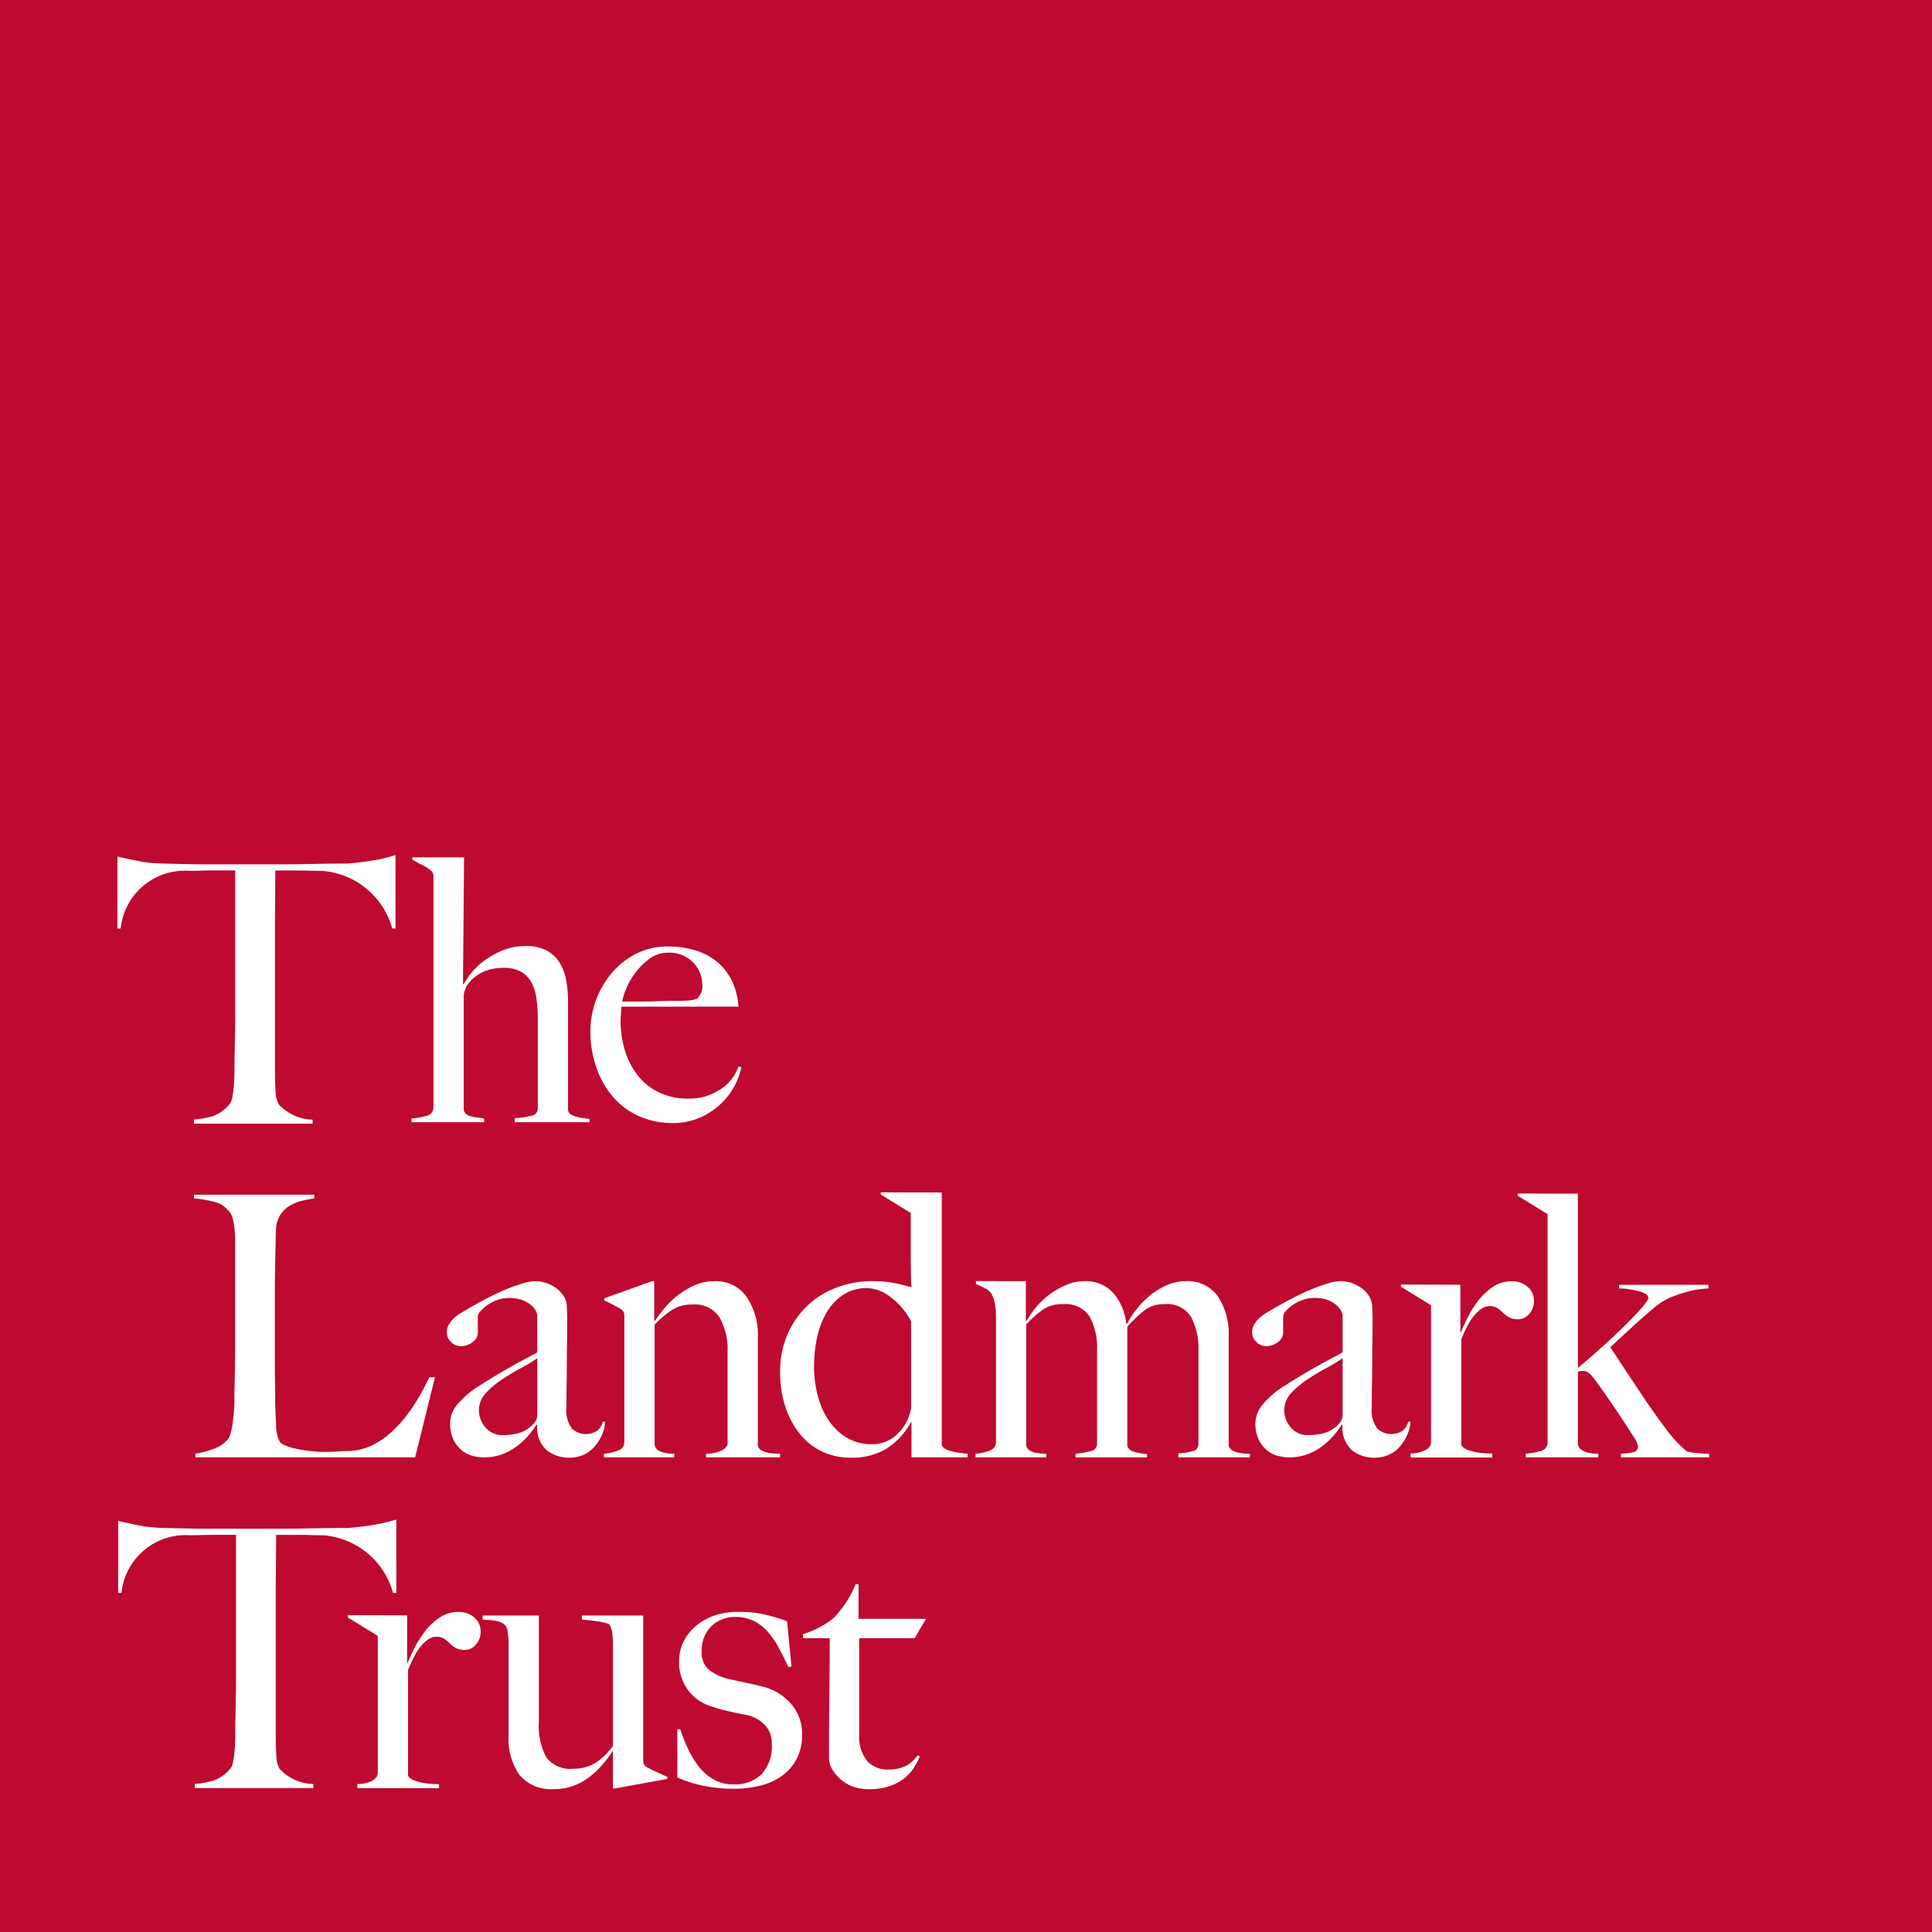 <svg xmlns="http://www.w3.org/2000/svg" viewBox="0 0 100 100"><path d="M0,100H100V0H0Z" fill="#be0930" fill-rule="evenodd"/><path d="M17.276,75.14c-.221.006-.381.01-.482.01a6.228,6.228,0,0,1-.754-.048q-.352-.041-.699-.114a3.064,3.064,0,0,1-.548-.16.752.752,0,0,1-.302-.189,1.7,1.7,0,0,1-.199-.811q-.027-.547-.047-1.151c0-.428-.004-.815-.01-1.161s-.01-.684-.01-1.01V67.069c0-.378.004-.744.009-1.097l.019-1.075c.007-.366.016-.768.029-1.209a1.52,1.52,0,0,1,.236-.821,1.567,1.567,0,0,1,.519-.482A2.358,2.358,0,0,1,15.68,62.14q.291-.066.586-.113v-.189H10.042v.189a6.268,6.268,0,0,1,1.21.226,1.433,1.433,0,0,1,.634.491.865.865,0,0,1,.169.359,3.552,3.552,0,0,1,.086.518q.029.293.029.633v5.419c0,.378-.004.746-.009,1.105l-.019.992c-.007.301-.009.54-.009.717,0,.201-.01.406-.028.614-.019.206-.042.406-.067.594a3.248,3.248,0,0,1-.104.501.949.949,0,0,1-.16.33,1.731,1.731,0,0,1-.728.472,4.898,4.898,0,0,1-.934.245v.189H21.488l1.026-4.147h-.288c-.04,0-1.559,3.817-4.223,3.817C17.738,75.102,17.496,75.133,17.276,75.14Z" fill="#fff"/><path d="M27.348,70.249c-.183.095-.393.208-.632.34q-.99.551-1.946,1.161a4.742,4.742,0,0,0-1.047.888,1.546,1.546,0,0,0-.425,1.02,1.918,1.918,0,0,0,.16.831,1.604,1.604,0,0,0,.416.557,1.438,1.438,0,0,0,.565.302,2.307,2.307,0,0,0,.615.086,2.628,2.628,0,0,0,.934-.16,3.055,3.055,0,0,0,.774-.425,3.783,3.783,0,0,0,.604-.566,4.814,4.814,0,0,0,.405-.548l.038.019a1.555,1.555,0,0,0,.501,1.321,1.928,1.928,0,0,0,1.869.236,1.624,1.624,0,0,0,.575-.414,2.33,2.33,0,0,0,.396-.614h.001a1.927,1.927,0,0,0,.169-.699h-.113a.893.893,0,0,1-.284.462,1.068,1.068,0,0,1-1.312-.095,1.562,1.562,0,0,1-.292-1.123q0-.643.009-1.18c.007-.359.01-.707.01-1.048,0-.339.003-.692.01-1.057s.009-.774.009-1.228c0-.214-.007-.432-.019-.651a1.152,1.152,0,0,0-.093-.462,1.548,1.548,0,0,0-.624-.633,1.803,1.803,0,0,0-.926-.256,2.334,2.334,0,0,0-.632.115,8.758,8.758,0,0,0-.85.302c-.308.127-.632.277-.972.453q-.506.263-1.002.547c-.101.065-.217.133-.349.209a2.174,2.174,0,0,0-.368.265,1.424,1.424,0,0,0-.282.34.783.783,0,0,0-.114.415.691.691,0,0,0,.217.5.711.711,0,0,0,.519.218.964.964,0,0,0,.594-.208.591.591,0,0,0,.275-.473v-.85a.474.474,0,0,1,.132-.274,2.105,2.105,0,0,1,.878-.584,1.735,1.735,0,0,1,.596-.105,1.861,1.861,0,0,1,.735.123,1.535,1.535,0,0,1,.443.274.999.999,0,0,1,.228.292.648.648,0,0,1,.065.18v1.946Q27.582,70.129,27.348,70.249Zm.462.049v2.906a.683.683,0,0,1-.226.529,1.661,1.661,0,0,1-.699.433,2.996,2.996,0,0,1-.868.115,1.115,1.115,0,0,1-.888-.397,1.335,1.335,0,0,1-.34-.888,1.277,1.277,0,0,1,.349-.878,4.399,4.399,0,0,1,.831-.707c.321-.213.651-.413.991-.595a7.633,7.633,0,0,0,.85-.519Z" fill="#fff"/><path d="M72.608,74.044a1.068,1.068,0,0,1-1.312-.095,1.562,1.562,0,0,1-.292-1.123c0-.429.002-.822.009-1.18s.01-.707.01-1.048c0-.339.003-.692.01-1.057.005-.366.01-.774.01-1.228,0-.214-.009-.431-.019-.651a1.145,1.145,0,0,0-.096-.462,1.539,1.539,0,0,0-.623-.633,1.806,1.806,0,0,0-.926-.256,2.327,2.327,0,0,0-.632.115,8.751,8.751,0,0,0-.85.302q-.496.205-.972.453-.51.265-1.001.547c-.101.065-.218.133-.349.209a2.139,2.139,0,0,0-.368.265,1.429,1.429,0,0,0-.283.34.783.783,0,0,0-.114.415.69.69,0,0,0,.217.5.711.711,0,0,0,.519.218.965.965,0,0,0,.595-.208.592.592,0,0,0,.274-.473v-.85a.47.47,0,0,1,.133-.274,1.825,1.825,0,0,1,.358-.32,2.108,2.108,0,0,1,.519-.265,1.737,1.737,0,0,1,.594-.105,1.871,1.871,0,0,1,.737.123,1.555,1.555,0,0,1,.444.274,1.011,1.011,0,0,1,.226.292.625.625,0,0,1,.066.18v1.946q-.189.112-.461.254-.276.142-.634.34t-.84.481q-.48.283-1.105.68a4.744,4.744,0,0,0-1.047.888,1.552,1.552,0,0,0-.426,1.02,1.932,1.932,0,0,0,.161.831,1.613,1.613,0,0,0,.415.557,1.442,1.442,0,0,0,.566.302,2.304,2.304,0,0,0,.614.086,2.641,2.641,0,0,0,.936-.16,3.078,3.078,0,0,0,.773-.425,3.779,3.779,0,0,0,.604-.566,4.79,4.79,0,0,0,.405-.548l.038.019a1.555,1.555,0,0,0,.5,1.321,1.841,1.841,0,0,0,1.143.377,1.805,1.805,0,0,0,.727-.141,1.623,1.623,0,0,0,.576-.414,2.344,2.344,0,0,0,.396-.614,1.972,1.972,0,0,0,.171-.699H72.891A.89.89,0,0,1,72.608,74.044ZM69.493,70.298v2.906a.687.687,0,0,1-.226.529,1.653,1.653,0,0,1-.7.433,2.979,2.979,0,0,1-.867.115,1.11,1.11,0,0,1-.887-.397,1.326,1.326,0,0,1-.34-.888,1.28,1.28,0,0,1,.348-.878,4.399,4.399,0,0,1,.831-.707c.321-.213.651-.413.991-.595a7.561,7.561,0,0,0,.85-.519Z" fill="#fff"/><path d="M33.883,74.753V68.559a5.697,5.697,0,0,1,.924-.774,1.908,1.908,0,0,1,1.04-.264,1.516,1.516,0,0,1,1.397.669,3.32,3.32,0,0,1,.415,1.765v4.759c0,.277-.492.531-1.114.531v.186h3.833v-.189c-.432,0-1.152-.046-1.152-.472V69.22a3.506,3.506,0,0,0-.583-2.096,1.937,1.937,0,0,0-1.674-.811,2.49,2.49,0,0,0-.98.199,3.949,3.949,0,0,0-.865.5,4.439,4.439,0,0,0-.705.67,6.887,6.887,0,0,0-.518.688l-.037-.019V66.313H33.75l-2.473.888v.113q.231.097.452.217.199.108.397.218a.426.426,0,0,1,.16.17.677.677,0,0,1,.029.226v6.495a.448.448,0,0,1-.312.434,2.416,2.416,0,0,1-.745.17v.189h3.644v-.189C34.127,75.243,33.883,74.992,33.883,74.753Z" fill="#fff"/><path d="M48.745,74.764v-13.04h-.151l-3.003-.009v.114l1.549.957V64.86c0,.339.003.673.009,1s.015.585.029.773a7.765,7.765,0,0,0-.917-.226,5.753,5.753,0,0,0-1.067-.096,5.187,5.187,0,0,0-1.964.36,4.433,4.433,0,0,0-2.501,2.473,4.764,4.764,0,0,0-.35,1.832,5.727,5.727,0,0,0,.303,1.935,4.276,4.276,0,0,0,.811,1.416,3.181,3.181,0,0,0,1.162.85,3.437,3.437,0,0,0,1.35.273,3.514,3.514,0,0,0,1.86-.453A3.836,3.836,0,0,0,47.159,73.6h.019v1.833l2.908-.001v-.188h0S48.745,75.164,48.745,74.764Zm-1.586-1.88a2.405,2.405,0,0,1-.709,1.34,1.866,1.866,0,0,1-1.331.528,2.427,2.427,0,0,1-1.294-.34,3.015,3.015,0,0,1-.935-.897,4.042,4.042,0,0,1-.566-1.283,5.914,5.914,0,0,1-.189-1.501,7.09,7.09,0,0,1,.16-1.511,4.314,4.314,0,0,1,.5-1.303,2.77,2.77,0,0,1,.859-.905,2.238,2.238,0,0,1,1.256-.34,2.061,2.061,0,0,1,1.19.472,3.682,3.682,0,0,1,1.058,1.246Z" fill="#fff"/><path d="M87.789,75.205a4.015,4.015,0,0,1-.473-.074,6.406,6.406,0,0,1-1.114-1.209q-.67-.891-1.284-1.823c-.493-.735-1.013-1.526-1.568-2.37.34-.315.707-.651,1.095-1.009s.785-.708,1.19-1.048a3.173,3.173,0,0,1,.859-.529,6.732,6.732,0,0,1,.869-.292,4.584,4.584,0,0,1,.708-.133q.178-.019.358-.028v-.189H83.804v.189a3.385,3.385,0,0,1,.491.037c.176.026.34.057.491.095a1.548,1.548,0,0,1,.377.142.25.25,0,0,1,.152.216q0,.133-.36.538-.436.487-.905.944-.548.54-1.191,1.114-.64.576-1.188,1.029V61.781h-.153l-.869.001-2.096-.007v.114l1.55.957V74.639a.442.442,0,0,1-.35.463,3.89,3.89,0,0,1-.783.141v.189h3.758v-.189c-.565,0-1.057-.161-1.057-.528V71.014a.472.472,0,0,1,.14-.048,1.296,1.296,0,0,1,.161-.008c.162,0,.346.138.547.414q.284.378.669.936.695.993,1.341,2.02a1.492,1.492,0,0,1,.255.518.297.297,0,0,1-.255.322,3.893,3.893,0,0,1-.632.074v.189h4.569v-.189A5.465,5.465,0,0,1,87.789,75.205Z" fill="#fff"/><path d="M63.596,74.772V69.144a3.477,3.477,0,0,0-.556-2.039,1.894,1.894,0,0,0-1.654-.792,2.483,2.483,0,0,0-.991.207,3.583,3.583,0,0,0-.878.539,4.659,4.659,0,0,0-.697.717,4.352,4.352,0,0,0-.473.727H58.292a2.807,2.807,0,0,0-.687-1.595,1.902,1.902,0,0,0-1.458-.595,2.42,2.42,0,0,0-.969.199,4.191,4.191,0,0,0-.855.491,3.822,3.822,0,0,0-.697.661,4.737,4.737,0,0,0-.489.708l-.038-.019V66.313h-.113l-2.473-.004V66.46a4.765,4.765,0,0,1,.453.214c.15.082.585.206.585,1.508v6.458a.448.448,0,0,1-.312.434,2.412,2.412,0,0,1-.745.17v.189H54.156v-.189c-1.001,0-1.039-.353-1.039-.491V68.559a5.216,5.216,0,0,1,.888-.792,1.8,1.8,0,0,1,1.019-.264,1.476,1.476,0,0,1,1.369.632,3.347,3.347,0,0,1,.389,1.747v4.834a.373.373,0,0,1-.303.387,4.118,4.118,0,0,1-.811.138v.193H59.368v-.17q-.175-.019-.349-.047a2.324,2.324,0,0,1-.33-.075.564.564,0,0,1-.245-.142.306.306,0,0,1-.096-.226V68.673a6.975,6.975,0,0,1,.874-.84,1.626,1.626,0,0,1,1.043-.33,1.47,1.47,0,0,1,1.377.65A3.393,3.393,0,0,1,62.03,69.9v4.816a.364.364,0,0,1-.265.386,3.459,3.459,0,0,1-.773.124v.207h3.701v-.189S63.596,75.279,63.596,74.772Z" fill="#fff"/><path d="M14.293,79.444h1.246c.176,0,.352.003.529.01s.384.01.623.01a4.069,4.069,0,0,1,3.653,2.981h.001l.169.003-.002-3.797c-.289.088-.57.16-.84.217a15.221,15.221,0,0,1-1.677.22q-.641,0-1.283.009l-1.095.019c-.352.007-.718.01-1.095.01h-3.587q-.528,0-1.096-.009c-.377-.007-.807-.016-1.284-.029A9.213,9.213,0,0,1,7.486,79.01c-.245-.038-1.075-.22-1.364-.283L6.118,82.451l.169-.003a3.336,3.336,0,0,1,3.532-2.985c.239,0,.449-.002.632-.009s.355-.01.519-.01h1.245V86.771q0,.566-.009,1.095l-.018.962c-.007.289-.01.523-.01.7,0,.202-.004.409-.01.623s-.02.412-.037.594a4.775,4.775,0,0,1-.076.492.623.623,0,0,1-.141.311,1.962,1.962,0,0,1-.888.624,5.763,5.763,0,0,1-.944.167v.211h6.137V92.34a2.46,2.46,0,0,1-1.738-.773,1.412,1.412,0,0,1-.178-.707c-.019-.334-.029-.683-.029-1.048v-7.383C14.273,81.837,14.293,79.759,14.293,79.444Z" fill="#fff"/><path d="M79.396,67.322a.904.904,0,0,0-.332-.718V66.603a1.186,1.186,0,0,0-.802-.283,1.753,1.753,0,0,0-1.038.322,3.28,3.28,0,0,0-.773.764,5.585,5.585,0,0,0-.53.878q-.159.327-.302.662h-.031V66.498h-.114l-2.96-.01v.114l1.555.957v7.089c0,.425-.643.582-1.057.582v.211h4.23V75.233c-1.096,0-1.605-.281-1.605-.473V69.323c.074-.188.163-.388.264-.595a3.271,3.271,0,0,1,.34-.557,2.074,2.074,0,0,1,.407-.407.74.74,0,0,1,.444-.159.729.729,0,0,1,.415.103,2.065,2.065,0,0,1,.283.236,1.479,1.479,0,0,0,.311.236.952.952,0,0,0,.481.104.746.746,0,0,0,.567-.273A.993.993,0,0,0,79.396,67.322Z" fill="#fff"/><polygon points="47.346 84.792 47.345 84.792 47.345 84.792 47.346 84.792" fill="#fff"/><path d="M39.474,87.299c-.24-.062-.522-.129-.85-.198s-.63-.135-.907-.199a2.693,2.693,0,0,1-1-.454,1.176,1.176,0,0,1-.397-1.001,1.824,1.824,0,0,1,.15-.764,1.709,1.709,0,0,1,.389-.548,1.61,1.61,0,0,1,.547-.329,1.819,1.819,0,0,1,.632-.115,2.197,2.197,0,0,1,.936.189,2.303,2.303,0,0,1,.728.538,4.217,4.217,0,0,1,.584.831q.281.515.528,1.047l.153-.038-.227-2.341a8.966,8.966,0,0,0-1.152-.348A6.118,6.118,0,0,0,38.19,83.43a3.737,3.737,0,0,0-1.17.178,2.958,2.958,0,0,0-.963.519,2.569,2.569,0,0,0-.661.812,2.251,2.251,0,0,0-.245,1.058,2.392,2.392,0,0,0,.442,1.453,2.326,2.326,0,0,0,1.156.85,8.322,8.322,0,0,0,.846.246q.486.117.979.207a1.874,1.874,0,0,1,1.006.519,1.36,1.36,0,0,1,.367.973,2.132,2.132,0,0,1-.536,1.595,1.979,1.979,0,0,1-1.44.518,2.02,2.02,0,0,1-1.071-.274,2.719,2.719,0,0,1-.772-.698,4.883,4.883,0,0,1-.544-.925,10.124,10.124,0,0,1-.376-.953h-.151v2.492a6.366,6.366,0,0,0,1.36.433,7.742,7.742,0,0,0,1.567.152,5.674,5.674,0,0,0,1.331-.152,3.259,3.259,0,0,0,1.124-.491,2.5,2.5,0,0,0,.784-.878,2.629,2.629,0,0,0,.293-1.274,2.339,2.339,0,0,0-.596-1.624A2.806,2.806,0,0,0,39.474,87.299Z" fill="#fff"/><path d="M44.438,83.789V81.997l-.149-.004a5.581,5.581,0,0,1-1.127,1.741,4.726,4.726,0,0,1-1.594.847v.21h1.379q0,1.247-.019,2.842t-.019,3.37a1.136,1.136,0,0,0,.177.595,2.14,2.14,0,0,0,.457.528,1.959,1.959,0,0,0,.644.36,2.384,2.384,0,0,0,.761.122,3.465,3.465,0,0,0,1.048-.141,2.528,2.528,0,0,0,.774-.396,2.25,2.25,0,0,0,.528-.567,3.779,3.779,0,0,0,.312-.594l-.115-.057a1.681,1.681,0,0,1-.623.557,2.012,2.012,0,0,1-.907.18,1.421,1.421,0,0,1-1.076-.434,1.976,1.976,0,0,1-.414-1.397V84.792h2.869l.586-1.002Z" fill="#fff"/><path d="M33.48,91.472a.429.429,0,0,1-.16-.17.674.674,0,0,1-.029-.226V83.618H30.119v.208q.417.037.803.093a2.64,2.64,0,0,1,.613.152.925.925,0,0,1,.151.443,3.814,3.814,0,0,1,.038.481v5.382a4.423,4.423,0,0,1-.37.433,2.528,2.528,0,0,1-.436.37,2.337,2.337,0,0,1-.531.264,2.101,2.101,0,0,1-.693.103,1.556,1.556,0,0,1-1.423-.595,3.496,3.496,0,0,1-.38-1.841V83.618H24.984v.208q.179.02.359.027a2.358,2.358,0,0,1,.359.048,1.233,1.233,0,0,1,.31.114.481.481,0,0,1,.217.246.375.375,0,0,1,.048.178q.011.133.029.265a2.025,2.025,0,0,1,.019.274v4.815A3.293,3.293,0,0,0,26.9,91.888a2.153,2.153,0,0,0,1.784.716,2.824,2.824,0,0,0,.991-.17,3.104,3.104,0,0,0,.84-.462,4.443,4.443,0,0,0,.681-.651,7.144,7.144,0,0,0,.51-.68l.018.019v1.907h.132l2.682-.491v-.113c-.151-.064-.337-.145-.557-.245S33.594,91.535,33.48,91.472Z" fill="#fff"/><path d="M25.06,57.896a3.498,3.498,0,0,0-.377-.056,1.785,1.785,0,0,1-.341-.067.573.573,0,0,1-.244-.141.354.354,0,0,1-.096-.265V51.571a.95.95,0,0,1,.066-.331,1.296,1.296,0,0,1,.105-.235,2.024,2.024,0,0,1,.755-.662,2.475,2.475,0,0,1,1.152-.246,1.777,1.777,0,0,1,.867.189,1.401,1.401,0,0,1,.539.529,2.308,2.308,0,0,1,.272.811,6.449,6.449,0,0,1,.076,1.021v4.72a.381.381,0,0,1-.339.387,5.253,5.253,0,0,1-.85.123v.208h3.871v-.171c-.114-.011-.233-.028-.359-.046a3.204,3.204,0,0,1-.358-.076.734.734,0,0,1-.284-.141.286.286,0,0,1-.114-.227v-5.57a5.933,5.933,0,0,0-.104-1.151,2.539,2.539,0,0,0-.357-.916,1.765,1.765,0,0,0-.678-.604,2.278,2.278,0,0,0-1.044-.216,3.109,3.109,0,0,0-1.175.216,4.424,4.424,0,0,0-.949.519,3.612,3.612,0,0,0-.687.642,3.452,3.452,0,0,0-.406.604l-.038-.019.057-6.552H21.34v.113a5.588,5.588,0,0,0,.5.274,1.832,1.832,0,0,1,.406.255.437.437,0,0,1,.16.169.688.688,0,0,1,.029.227V57.29a.442.442,0,0,1-.35.463,3.978,3.978,0,0,1-.783.142v.189H25.06Z" fill="#fff"/><path d="M23.746,83.435a1.744,1.744,0,0,0-1.039.321,3.314,3.314,0,0,0-.774.764,5.671,5.671,0,0,0-.528.878c-.139.29-.24.51-.303.661h-.03V83.61h-.115l-2.96-.008v.113l1.556.958v7.089c0,.424-.642.582-1.058.582v.21h4.23v-.207c-1.096,0-1.605-.282-1.605-.472V86.437c.076-.189.163-.388.265-.595a3.17,3.17,0,0,1,.34-.558,2.031,2.031,0,0,1,.406-.405.739.739,0,0,1,.444-.161.718.718,0,0,1,.415.104,1.883,1.883,0,0,1,.283.235,1.415,1.415,0,0,0,.312.237.95.95,0,0,0,.481.104.742.742,0,0,0,.566-.274.995.995,0,0,0,.245-.69.907.907,0,0,0-.329-.716A1.194,1.194,0,0,0,23.746,83.435Z" fill="#fff"/><path d="M31.718,56.76a3.828,3.828,0,0,0,1.35,1.01,4.216,4.216,0,0,0,1.757.358,3.401,3.401,0,0,0,1.405-.283,3.791,3.791,0,0,0,1.087-.718,3.575,3.575,0,0,0,.718-.953,3.497,3.497,0,0,0,.339-.935l-.15-.038a2.289,2.289,0,0,1-.936,1.181,2.867,2.867,0,0,1-1.652.481,3.463,3.463,0,0,1-1.53-.321,3.066,3.066,0,0,1-1.095-.878,3.981,3.981,0,0,1-.661-1.284,5.043,5.043,0,0,1-.208-1.926c.012-.133.019-.249.019-.349h6.061a3.548,3.548,0,0,0-.359-1.379,2.977,2.977,0,0,0-.783-.972,3.223,3.223,0,0,0-1.133-.577,4.953,4.953,0,0,0-1.388-.188,3.529,3.529,0,0,0-1.652.387,4.057,4.057,0,0,0-1.265,1.01A4.74,4.74,0,0,0,30.557,53.37a5.682,5.682,0,0,0,.302,1.859A4.664,4.664,0,0,0,31.718,56.76Zm.689-5.571a3.675,3.675,0,0,1,.482-.84,3.497,3.497,0,0,1,.736-.727,1.569,1.569,0,0,1,.953-.311,1.716,1.716,0,0,1,1.294.499,1.674,1.674,0,0,1,.482,1.2.917.917,0,0,1-.067.396,1.376,1.376,0,0,1-.199.283,1.43,1.43,0,0,1-.433.095c-.163.012-.34.019-.529.019-.29,0-.554.004-.792.01l-.689.019c-.222.007-.445.009-.672.009h-.773A3.536,3.536,0,0,1,32.407,51.189Z" fill="#fff"/><path d="M9.776,45.074q.36,0,.633-.01c.182-.006.356-.01.519-.01h1.247v7.328c0,.377-.004.743-.009,1.095l-.019.963q-.01.434-.01.699,0,.302-.009.622c-.008.214-.019.412-.038.595a4.555,4.555,0,0,1-.076.491.62.62,0,0,1-.141.311,1.959,1.959,0,0,1-.888.624,5.668,5.668,0,0,1-.943.168v.21h6.137V57.952a2.465,2.465,0,0,1-1.738-.774,1.409,1.409,0,0,1-.18-.708c-.019-.334-.029-.683-.029-1.048V48.039c0-.591.019-2.668.019-2.984h1.246c.177,0,.351.004.529.01q.263.01.622.011a4.065,4.065,0,0,1,3.652,2.981v-.001l.171.002-.001-3.798c-.29.09-.571.161-.842.218a15.026,15.026,0,0,1-1.677.22q-.718,0-1.284.01l-1.095.019c-.352.007-.718.009-1.095.009h-3.587c-.352,0-.718-.003-1.095-.009s-.806-.016-1.284-.029A8.997,8.997,0,0,1,7.444,44.62Q6.76,44.491,6.08,44.337L6.076,48.061l.169-.003A3.337,3.337,0,0,1,9.776,45.074Z" fill="#fff"/></svg>